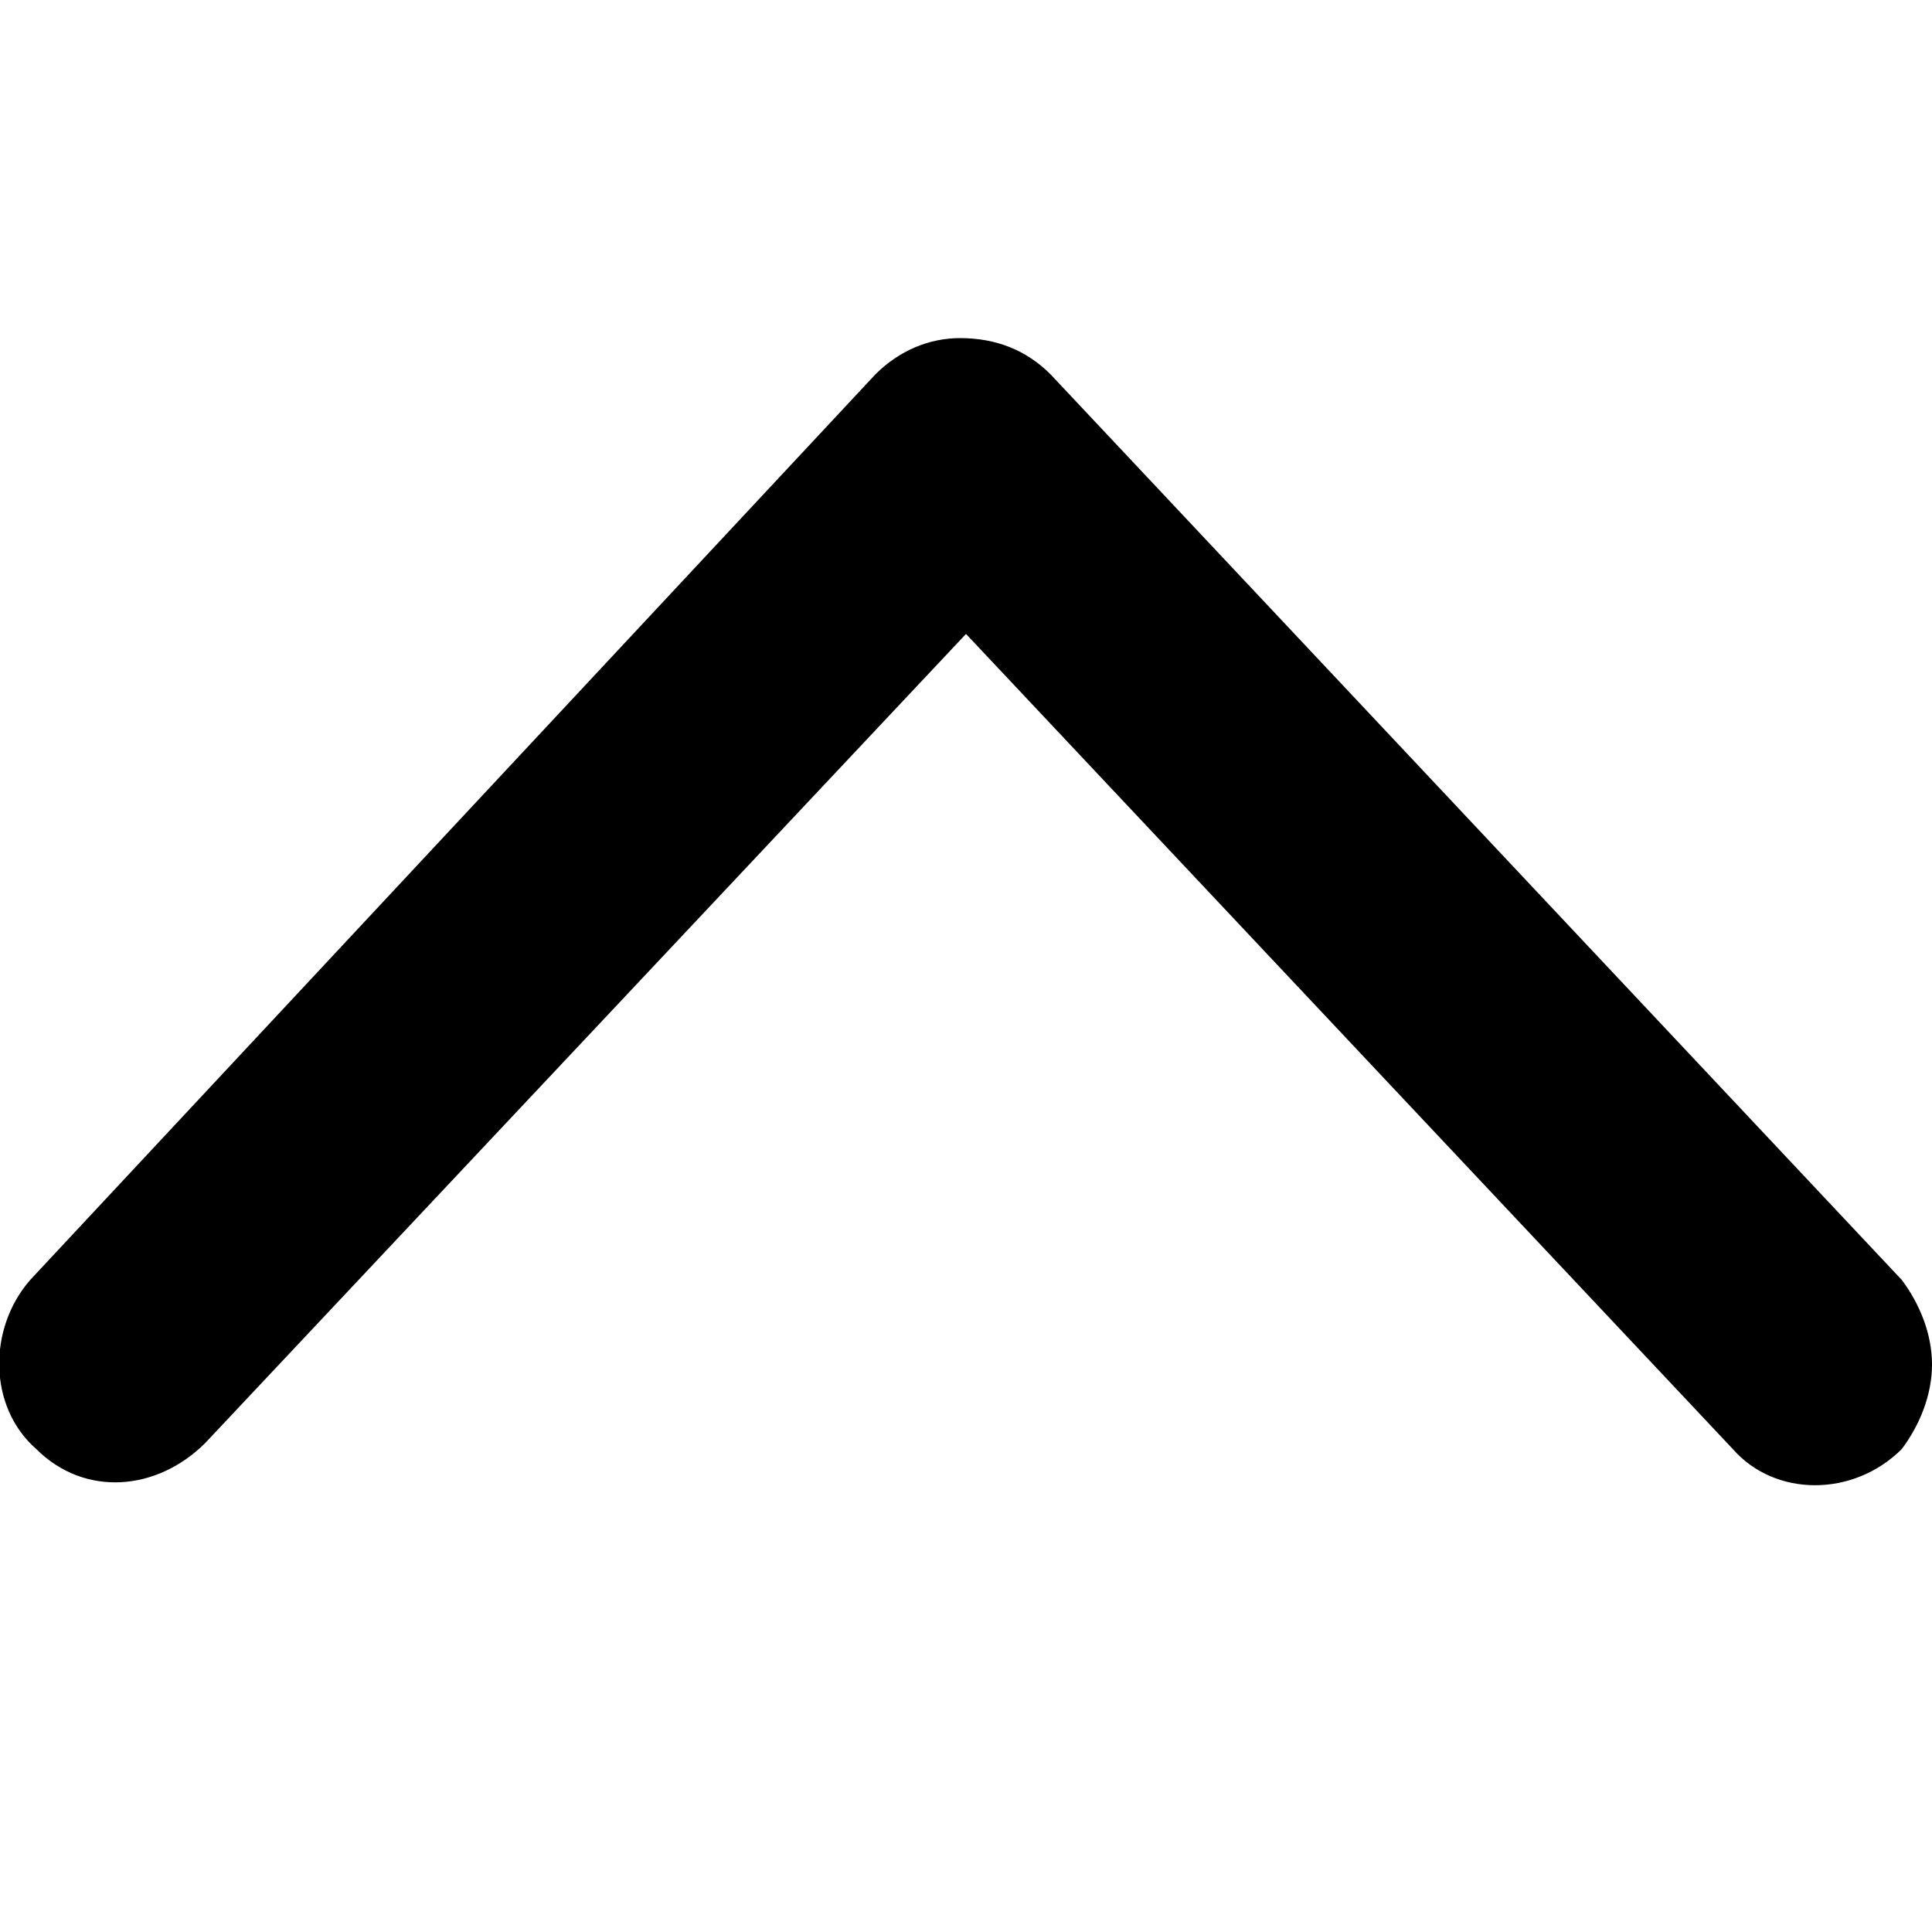 <svg xmlns="http://www.w3.org/2000/svg" viewBox="0 0 512 512"><path d="M512 361.6c0-8-3.2-16-8-22.4l-225.6-240c-6.4-6.4-14.4-9.6-24-9.6-8 0-16 3.2-22.4 9.6l-224 240c-11.2 12.8-11.2 33.6 1.6 44.8 12.8 12.8 32 11.2 44.8-1.6l201.6-214.4 203.2 216c11.2 12.8 32 12.8 44.8 0 4.8-6.4 8-14.4 8-22.4z"/></svg>